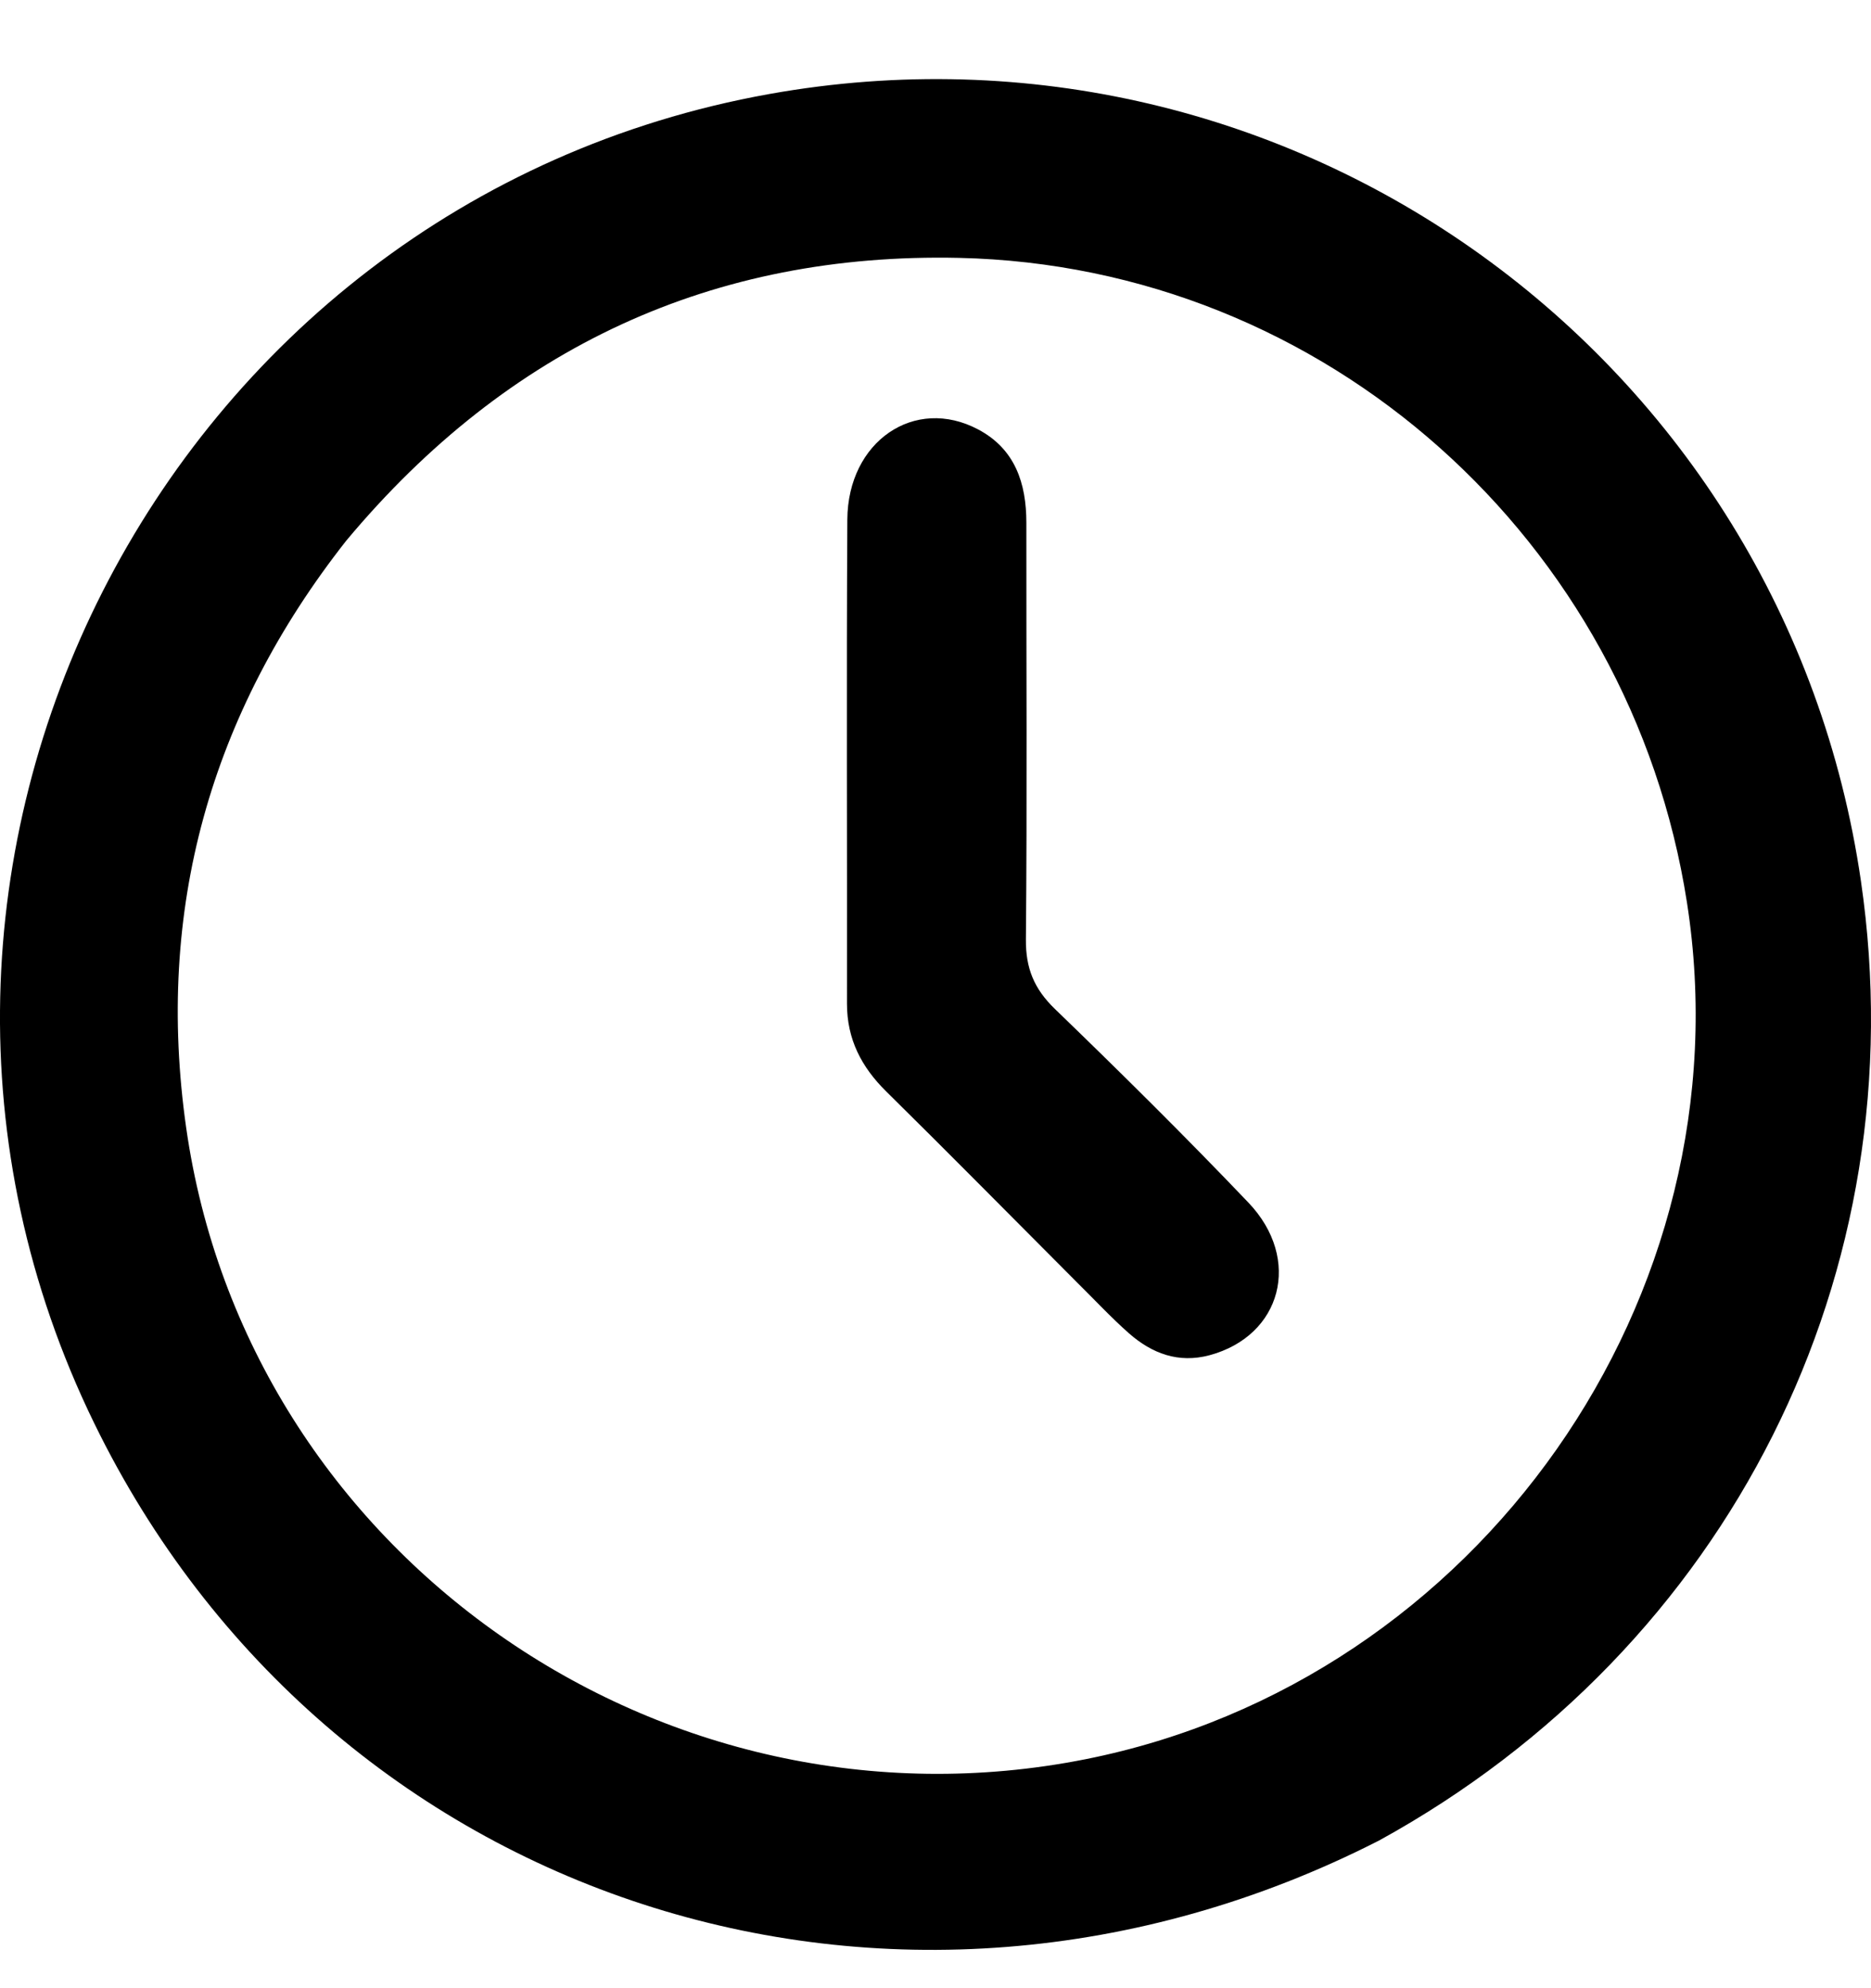 <svg width="16" height="17" viewBox="0 0 16 17" fill="none" xmlns="http://www.w3.org/2000/svg">
<path d="M11.792 15.738C7.652 17.849 2.804 16.266 0.806 12.17C-1.507 7.43 1.385 1.735 6.578 0.804C11.038 0.004 15.26 3.047 15.914 7.534C16.401 10.876 14.792 14.091 11.792 15.738ZM2.961 4.623C1.797 6.103 1.327 7.782 1.592 9.642C2.111 13.288 5.654 15.764 9.284 15.042C12.644 14.373 14.952 11.085 14.426 7.716C13.943 4.618 11.335 2.274 8.201 2.205C6.105 2.159 4.349 2.961 2.961 4.623Z" fill="black"/>
<path d="M9.202 10.957C8.65 10.404 8.118 9.864 7.578 9.332C7.366 9.123 7.243 8.885 7.243 8.583C7.245 7.203 7.238 5.823 7.246 4.443C7.25 3.773 7.822 3.384 8.365 3.672C8.68 3.839 8.777 4.131 8.777 4.47C8.776 5.658 8.784 6.845 8.773 8.033C8.771 8.279 8.843 8.455 9.021 8.627C9.582 9.169 10.137 9.718 10.676 10.283C11.137 10.767 10.96 11.422 10.343 11.588C10.077 11.659 9.851 11.573 9.655 11.401C9.503 11.267 9.364 11.117 9.202 10.957Z" fill="black"/>
</svg>
